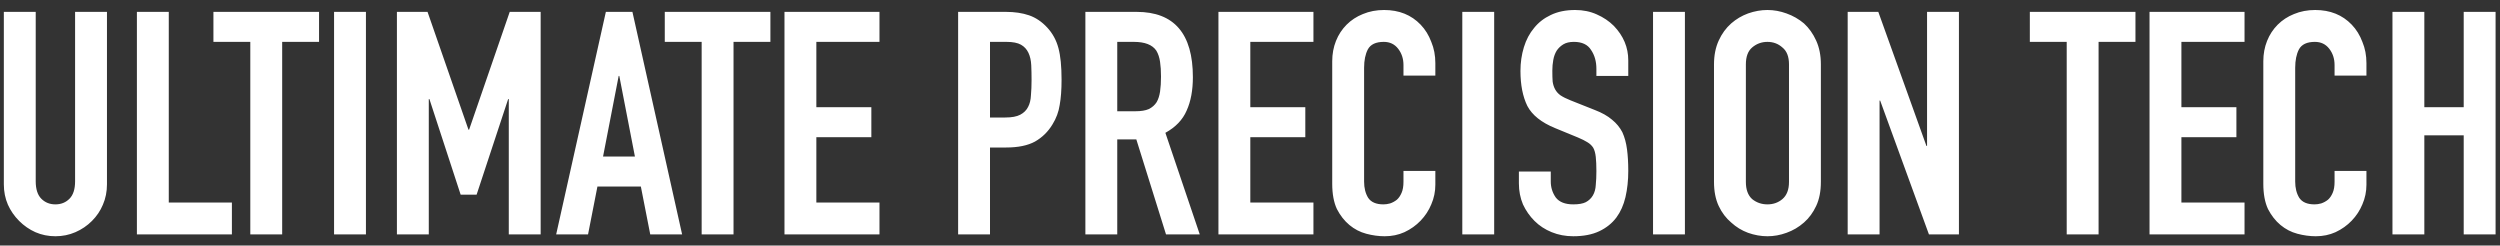 <svg xmlns="http://www.w3.org/2000/svg" width="224" height="22" viewBox="0 0 224 22" fill="none"><rect x="0" y="0" width="224" height="22" fill="#333333" stroke="none"/><path d="M9.584 1.064V16.52C9.584 17.173 9.463 17.78 9.22 18.34C8.996 18.881 8.669 19.367 8.24 19.796C7.811 20.225 7.316 20.561 6.756 20.804C6.196 21.047 5.599 21.168 4.964 21.168C4.329 21.168 3.732 21.047 3.172 20.804C2.631 20.561 2.145 20.225 1.716 19.796C1.287 19.367 0.951 18.881 0.708 18.34C0.465 17.78 0.344 17.173 0.344 16.52V1.064H3.2V16.24C3.2 16.949 3.368 17.472 3.704 17.808C4.04 18.144 4.46 18.312 4.964 18.312C5.468 18.312 5.888 18.144 6.224 17.808C6.56 17.472 6.728 16.949 6.728 16.24V1.064H9.584ZM12.266 21V1.064H15.122V18.144H20.778V21H12.266ZM22.427 21V3.752H19.123V1.064H28.587V3.752H25.283V21H22.427ZM29.932 21V1.064H32.788V21H29.932ZM35.563 21V1.064H38.307L41.975 11.62H42.031L45.671 1.064H48.443V21H45.587V8.876H45.531L42.703 17.444H41.275L38.475 8.876H38.419V21H35.563ZM56.889 14.028L55.489 6.804H55.433L54.033 14.028H56.889ZM49.833 21L54.285 1.064H56.665L61.117 21H58.261L57.421 16.716H53.529L52.689 21H49.833ZM62.868 21V3.752H59.564V1.064H69.028V3.752H65.724V21H62.868ZM70.289 21V1.064H78.801V3.752H73.145V9.604H78.073V12.292H73.145V18.144H78.801V21H70.289ZM85.848 21V1.064H90.132C90.916 1.064 91.607 1.167 92.204 1.372C92.801 1.577 93.343 1.941 93.828 2.464C94.313 2.987 94.649 3.603 94.836 4.312C95.023 5.003 95.116 5.945 95.116 7.14C95.116 8.036 95.06 8.792 94.948 9.408C94.855 10.024 94.64 10.603 94.304 11.144C93.912 11.797 93.389 12.311 92.736 12.684C92.083 13.039 91.224 13.216 90.16 13.216H88.704V21H85.848ZM88.704 3.752V10.528H90.076C90.655 10.528 91.103 10.444 91.42 10.276C91.737 10.108 91.971 9.875 92.12 9.576C92.269 9.296 92.353 8.951 92.372 8.54C92.409 8.129 92.428 7.672 92.428 7.168C92.428 6.701 92.419 6.263 92.4 5.852C92.381 5.423 92.297 5.049 92.148 4.732C91.999 4.415 91.775 4.172 91.476 4.004C91.177 3.836 90.748 3.752 90.188 3.752H88.704ZM100.106 3.752V9.968H101.73C102.234 9.968 102.636 9.903 102.934 9.772C103.233 9.623 103.466 9.417 103.634 9.156C103.784 8.895 103.886 8.577 103.942 8.204C103.998 7.812 104.026 7.364 104.026 6.86C104.026 6.356 103.998 5.917 103.942 5.544C103.886 5.152 103.774 4.816 103.606 4.536C103.252 4.013 102.58 3.752 101.59 3.752H100.106ZM97.25 21V1.064H101.842C105.202 1.064 106.882 3.015 106.882 6.916C106.882 8.092 106.696 9.091 106.322 9.912C105.968 10.733 105.333 11.396 104.418 11.9L107.498 21H104.474L101.814 12.488H100.106V21H97.25ZM109.172 21V1.064H117.684V3.752H112.028V9.604H116.956V12.292H112.028V18.144H117.684V21H109.172ZM128.607 15.316V16.548C128.607 17.164 128.486 17.752 128.243 18.312C128.019 18.853 127.702 19.339 127.291 19.768C126.881 20.197 126.395 20.543 125.835 20.804C125.294 21.047 124.706 21.168 124.071 21.168C123.53 21.168 122.979 21.093 122.419 20.944C121.859 20.795 121.355 20.533 120.907 20.16C120.459 19.787 120.086 19.311 119.787 18.732C119.507 18.135 119.367 17.379 119.367 16.464V5.488C119.367 4.835 119.479 4.228 119.703 3.668C119.927 3.108 120.245 2.623 120.655 2.212C121.066 1.801 121.551 1.484 122.111 1.26C122.69 1.017 123.325 0.896 124.015 0.896C125.359 0.896 126.451 1.335 127.291 2.212C127.702 2.641 128.019 3.155 128.243 3.752C128.486 4.331 128.607 4.965 128.607 5.656V6.776H125.751V5.824C125.751 5.264 125.593 4.779 125.275 4.368C124.958 3.957 124.529 3.752 123.987 3.752C123.278 3.752 122.802 3.976 122.559 4.424C122.335 4.853 122.223 5.404 122.223 6.076V16.268C122.223 16.847 122.345 17.332 122.587 17.724C122.849 18.116 123.306 18.312 123.959 18.312C124.146 18.312 124.342 18.284 124.547 18.228C124.771 18.153 124.977 18.041 125.163 17.892C125.331 17.743 125.471 17.537 125.583 17.276C125.695 17.015 125.751 16.688 125.751 16.296V15.316H128.607ZM131.022 21V1.064H133.878V21H131.022ZM145.893 6.804H143.037V6.16C143.037 5.507 142.878 4.947 142.561 4.48C142.262 3.995 141.749 3.752 141.021 3.752C140.629 3.752 140.311 3.827 140.069 3.976C139.826 4.125 139.63 4.312 139.481 4.536C139.331 4.779 139.229 5.059 139.173 5.376C139.117 5.675 139.089 5.992 139.089 6.328C139.089 6.72 139.098 7.047 139.117 7.308C139.154 7.569 139.229 7.803 139.341 8.008C139.453 8.213 139.611 8.391 139.817 8.54C140.041 8.689 140.339 8.839 140.713 8.988L142.897 9.856C143.531 10.099 144.045 10.388 144.437 10.724C144.829 11.041 145.137 11.415 145.361 11.844C145.566 12.292 145.706 12.805 145.781 13.384C145.855 13.944 145.893 14.588 145.893 15.316C145.893 16.156 145.809 16.94 145.641 17.668C145.473 18.377 145.202 18.984 144.829 19.488C144.437 20.011 143.923 20.421 143.289 20.72C142.654 21.019 141.879 21.168 140.965 21.168C140.274 21.168 139.63 21.047 139.033 20.804C138.435 20.561 137.922 20.225 137.493 19.796C137.063 19.367 136.718 18.872 136.457 18.312C136.214 17.733 136.093 17.108 136.093 16.436V15.372H138.949V16.268C138.949 16.791 139.098 17.267 139.397 17.696C139.714 18.107 140.237 18.312 140.965 18.312C141.45 18.312 141.823 18.247 142.085 18.116C142.365 17.967 142.579 17.761 142.729 17.5C142.878 17.239 142.962 16.931 142.981 16.576C143.018 16.203 143.037 15.792 143.037 15.344C143.037 14.821 143.018 14.392 142.981 14.056C142.943 13.72 142.869 13.449 142.757 13.244C142.626 13.039 142.449 12.871 142.225 12.74C142.019 12.609 141.739 12.469 141.385 12.32L139.341 11.48C138.109 10.976 137.278 10.313 136.849 9.492C136.438 8.652 136.233 7.607 136.233 6.356C136.233 5.609 136.335 4.9 136.541 4.228C136.746 3.556 137.054 2.977 137.465 2.492C137.857 2.007 138.351 1.624 138.949 1.344C139.565 1.045 140.293 0.896 141.133 0.896C141.842 0.896 142.486 1.027 143.065 1.288C143.662 1.549 144.175 1.895 144.605 2.324C145.463 3.22 145.893 4.247 145.893 5.404V6.804ZM148.112 21V1.064H150.968V21H148.112ZM153.574 5.768C153.574 4.965 153.714 4.256 153.994 3.64C154.274 3.024 154.648 2.511 155.114 2.1C155.562 1.708 156.066 1.409 156.626 1.204C157.205 0.999 157.784 0.896 158.362 0.896C158.941 0.896 159.51 0.999 160.07 1.204C160.649 1.409 161.172 1.708 161.638 2.1C162.086 2.511 162.45 3.024 162.73 3.64C163.01 4.256 163.15 4.965 163.15 5.768V16.296C163.15 17.136 163.01 17.855 162.73 18.452C162.45 19.049 162.086 19.544 161.638 19.936C161.172 20.347 160.649 20.655 160.07 20.86C159.51 21.065 158.941 21.168 158.362 21.168C157.784 21.168 157.205 21.065 156.626 20.86C156.066 20.655 155.562 20.347 155.114 19.936C154.648 19.544 154.274 19.049 153.994 18.452C153.714 17.855 153.574 17.136 153.574 16.296V5.768ZM156.43 16.296C156.43 16.987 156.617 17.5 156.99 17.836C157.382 18.153 157.84 18.312 158.362 18.312C158.885 18.312 159.333 18.153 159.706 17.836C160.098 17.5 160.294 16.987 160.294 16.296V5.768C160.294 5.077 160.098 4.573 159.706 4.256C159.333 3.92 158.885 3.752 158.362 3.752C157.84 3.752 157.382 3.92 156.99 4.256C156.617 4.573 156.43 5.077 156.43 5.768V16.296ZM165.552 21V1.064H168.296L172.608 13.076H172.664V1.064H175.52V21H172.832L168.464 9.016H168.408V21H165.552ZM185.177 21V3.752H181.873V1.064H191.337V3.752H188.033V21H185.177ZM192.598 21V1.064H201.11V3.752H195.454V9.604H200.382V12.292H195.454V18.144H201.11V21H192.598ZM212.033 15.316V16.548C212.033 17.164 211.912 17.752 211.669 18.312C211.445 18.853 211.128 19.339 210.717 19.768C210.307 20.197 209.821 20.543 209.261 20.804C208.72 21.047 208.132 21.168 207.497 21.168C206.956 21.168 206.405 21.093 205.845 20.944C205.285 20.795 204.781 20.533 204.333 20.16C203.885 19.787 203.512 19.311 203.213 18.732C202.933 18.135 202.793 17.379 202.793 16.464V5.488C202.793 4.835 202.905 4.228 203.129 3.668C203.353 3.108 203.671 2.623 204.081 2.212C204.492 1.801 204.977 1.484 205.537 1.26C206.116 1.017 206.751 0.896 207.441 0.896C208.785 0.896 209.877 1.335 210.717 2.212C211.128 2.641 211.445 3.155 211.669 3.752C211.912 4.331 212.033 4.965 212.033 5.656V6.776H209.177V5.824C209.177 5.264 209.019 4.779 208.701 4.368C208.384 3.957 207.955 3.752 207.413 3.752C206.704 3.752 206.228 3.976 205.985 4.424C205.761 4.853 205.649 5.404 205.649 6.076V16.268C205.649 16.847 205.771 17.332 206.013 17.724C206.275 18.116 206.732 18.312 207.385 18.312C207.572 18.312 207.768 18.284 207.973 18.228C208.197 18.153 208.403 18.041 208.589 17.892C208.757 17.743 208.897 17.537 209.009 17.276C209.121 17.015 209.177 16.688 209.177 16.296V15.316H212.033ZM214.364 21V1.064H217.22V9.604H220.748V1.064H223.604V21H220.748V12.124H217.22V21H214.364Z" fill="white"></path></svg>